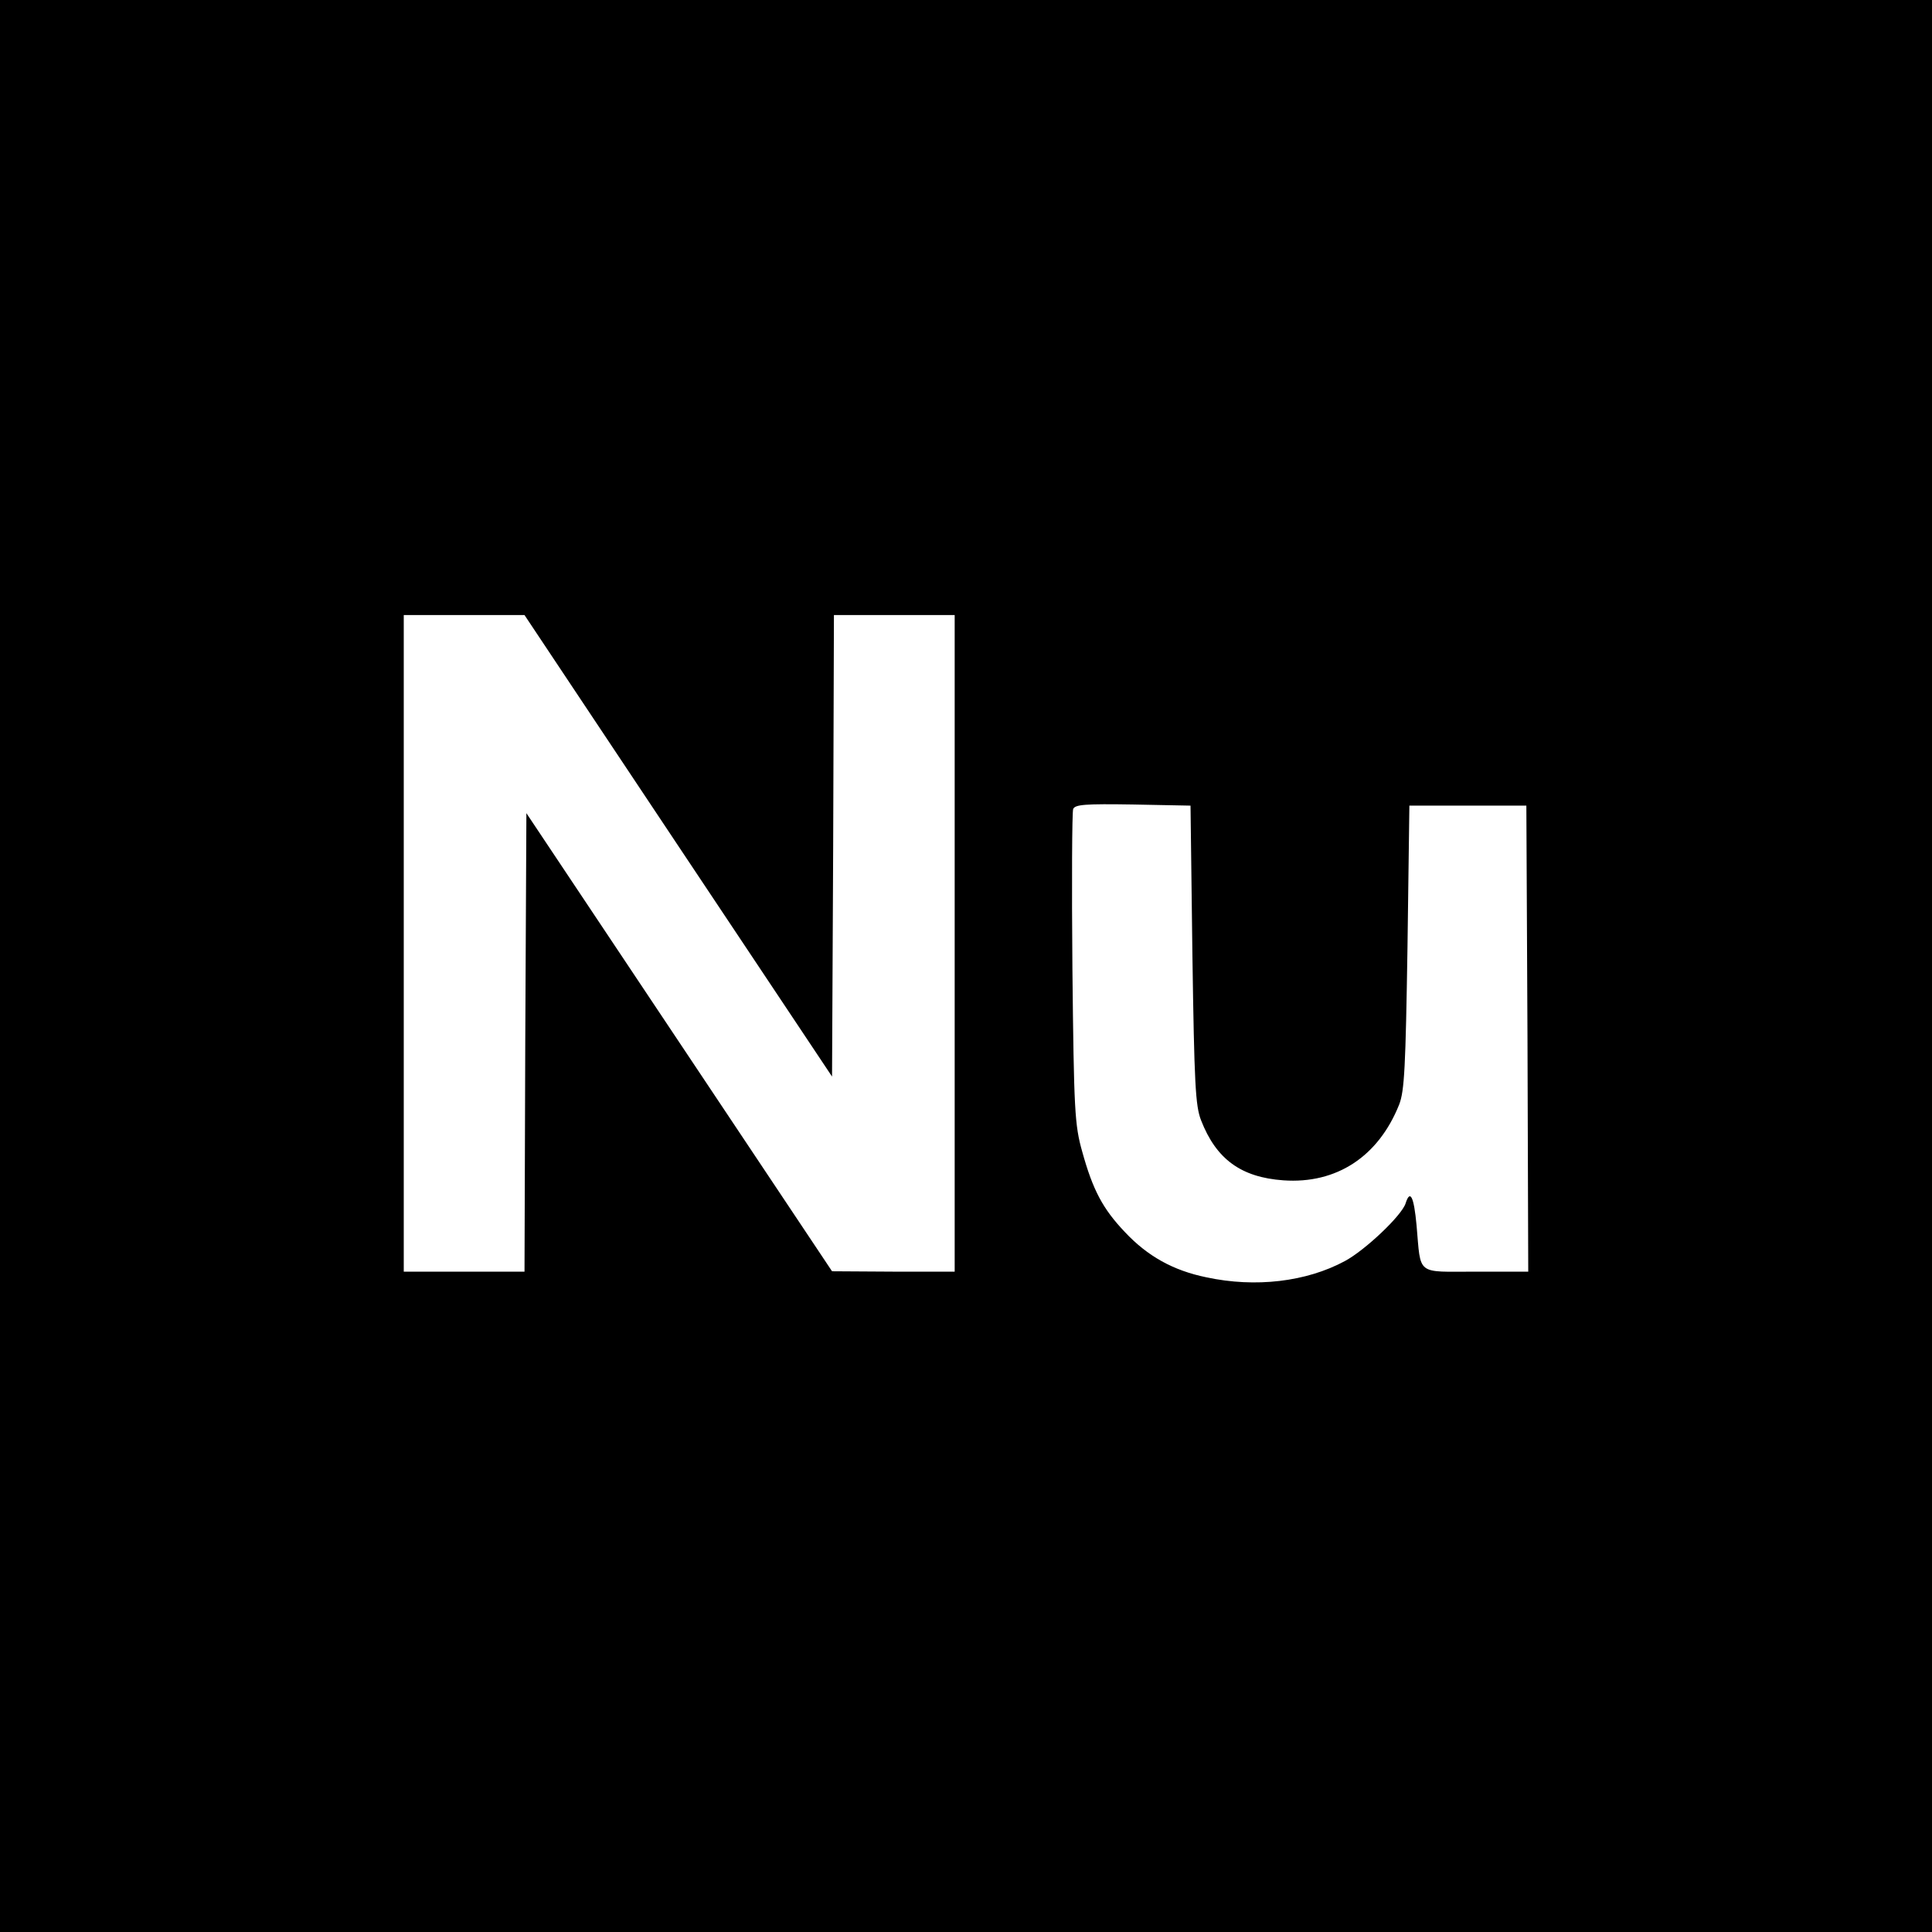 <?xml version="1.0" standalone="no"?>
<!DOCTYPE svg PUBLIC "-//W3C//DTD SVG 20010904//EN"
 "http://www.w3.org/TR/2001/REC-SVG-20010904/DTD/svg10.dtd">
<svg version="1.0" xmlns="http://www.w3.org/2000/svg"
 width="512pt" height="512pt" viewBox="0 0 512 512"
 preserveAspectRatio="xMidYMid meet">
<g transform="translate(0,512) scale(0.1,-0.1)"
fill="#000000" stroke="none">
<path d="M0 2560 l0 -2560 2560 0 2560 0 0 2560 0 2560 -2560 0 -2560 0 0
-2560z m1797 319 l408 -612 3 612 2 611 160 0 160 0 0 -870 0 -870 -162 0
-163 1 -405 607 -405 607 -3 -607 -2 -608 -160 0 -160 0 0 870 0 870 160 0
160 0 407 -611z m1363 -289 c5 -343 8 -401 23 -439 40 -103 106 -151 218 -159
141 -10 252 63 307 201 14 36 17 99 22 417 l5 375 155 0 155 0 3 -617 2 -618
-139 0 c-160 0 -145 -12 -157 123 -7 76 -17 96 -29 58 -10 -32 -107 -124 -161
-153 -102 -55 -237 -71 -367 -43 -88 18 -156 56 -216 120 -59 62 -85 112 -113
213 -20 71 -22 107 -26 485 -2 225 -1 415 2 423 5 12 32 14 158 12 l153 -3 5
-395z"/>
</g>
</svg>
